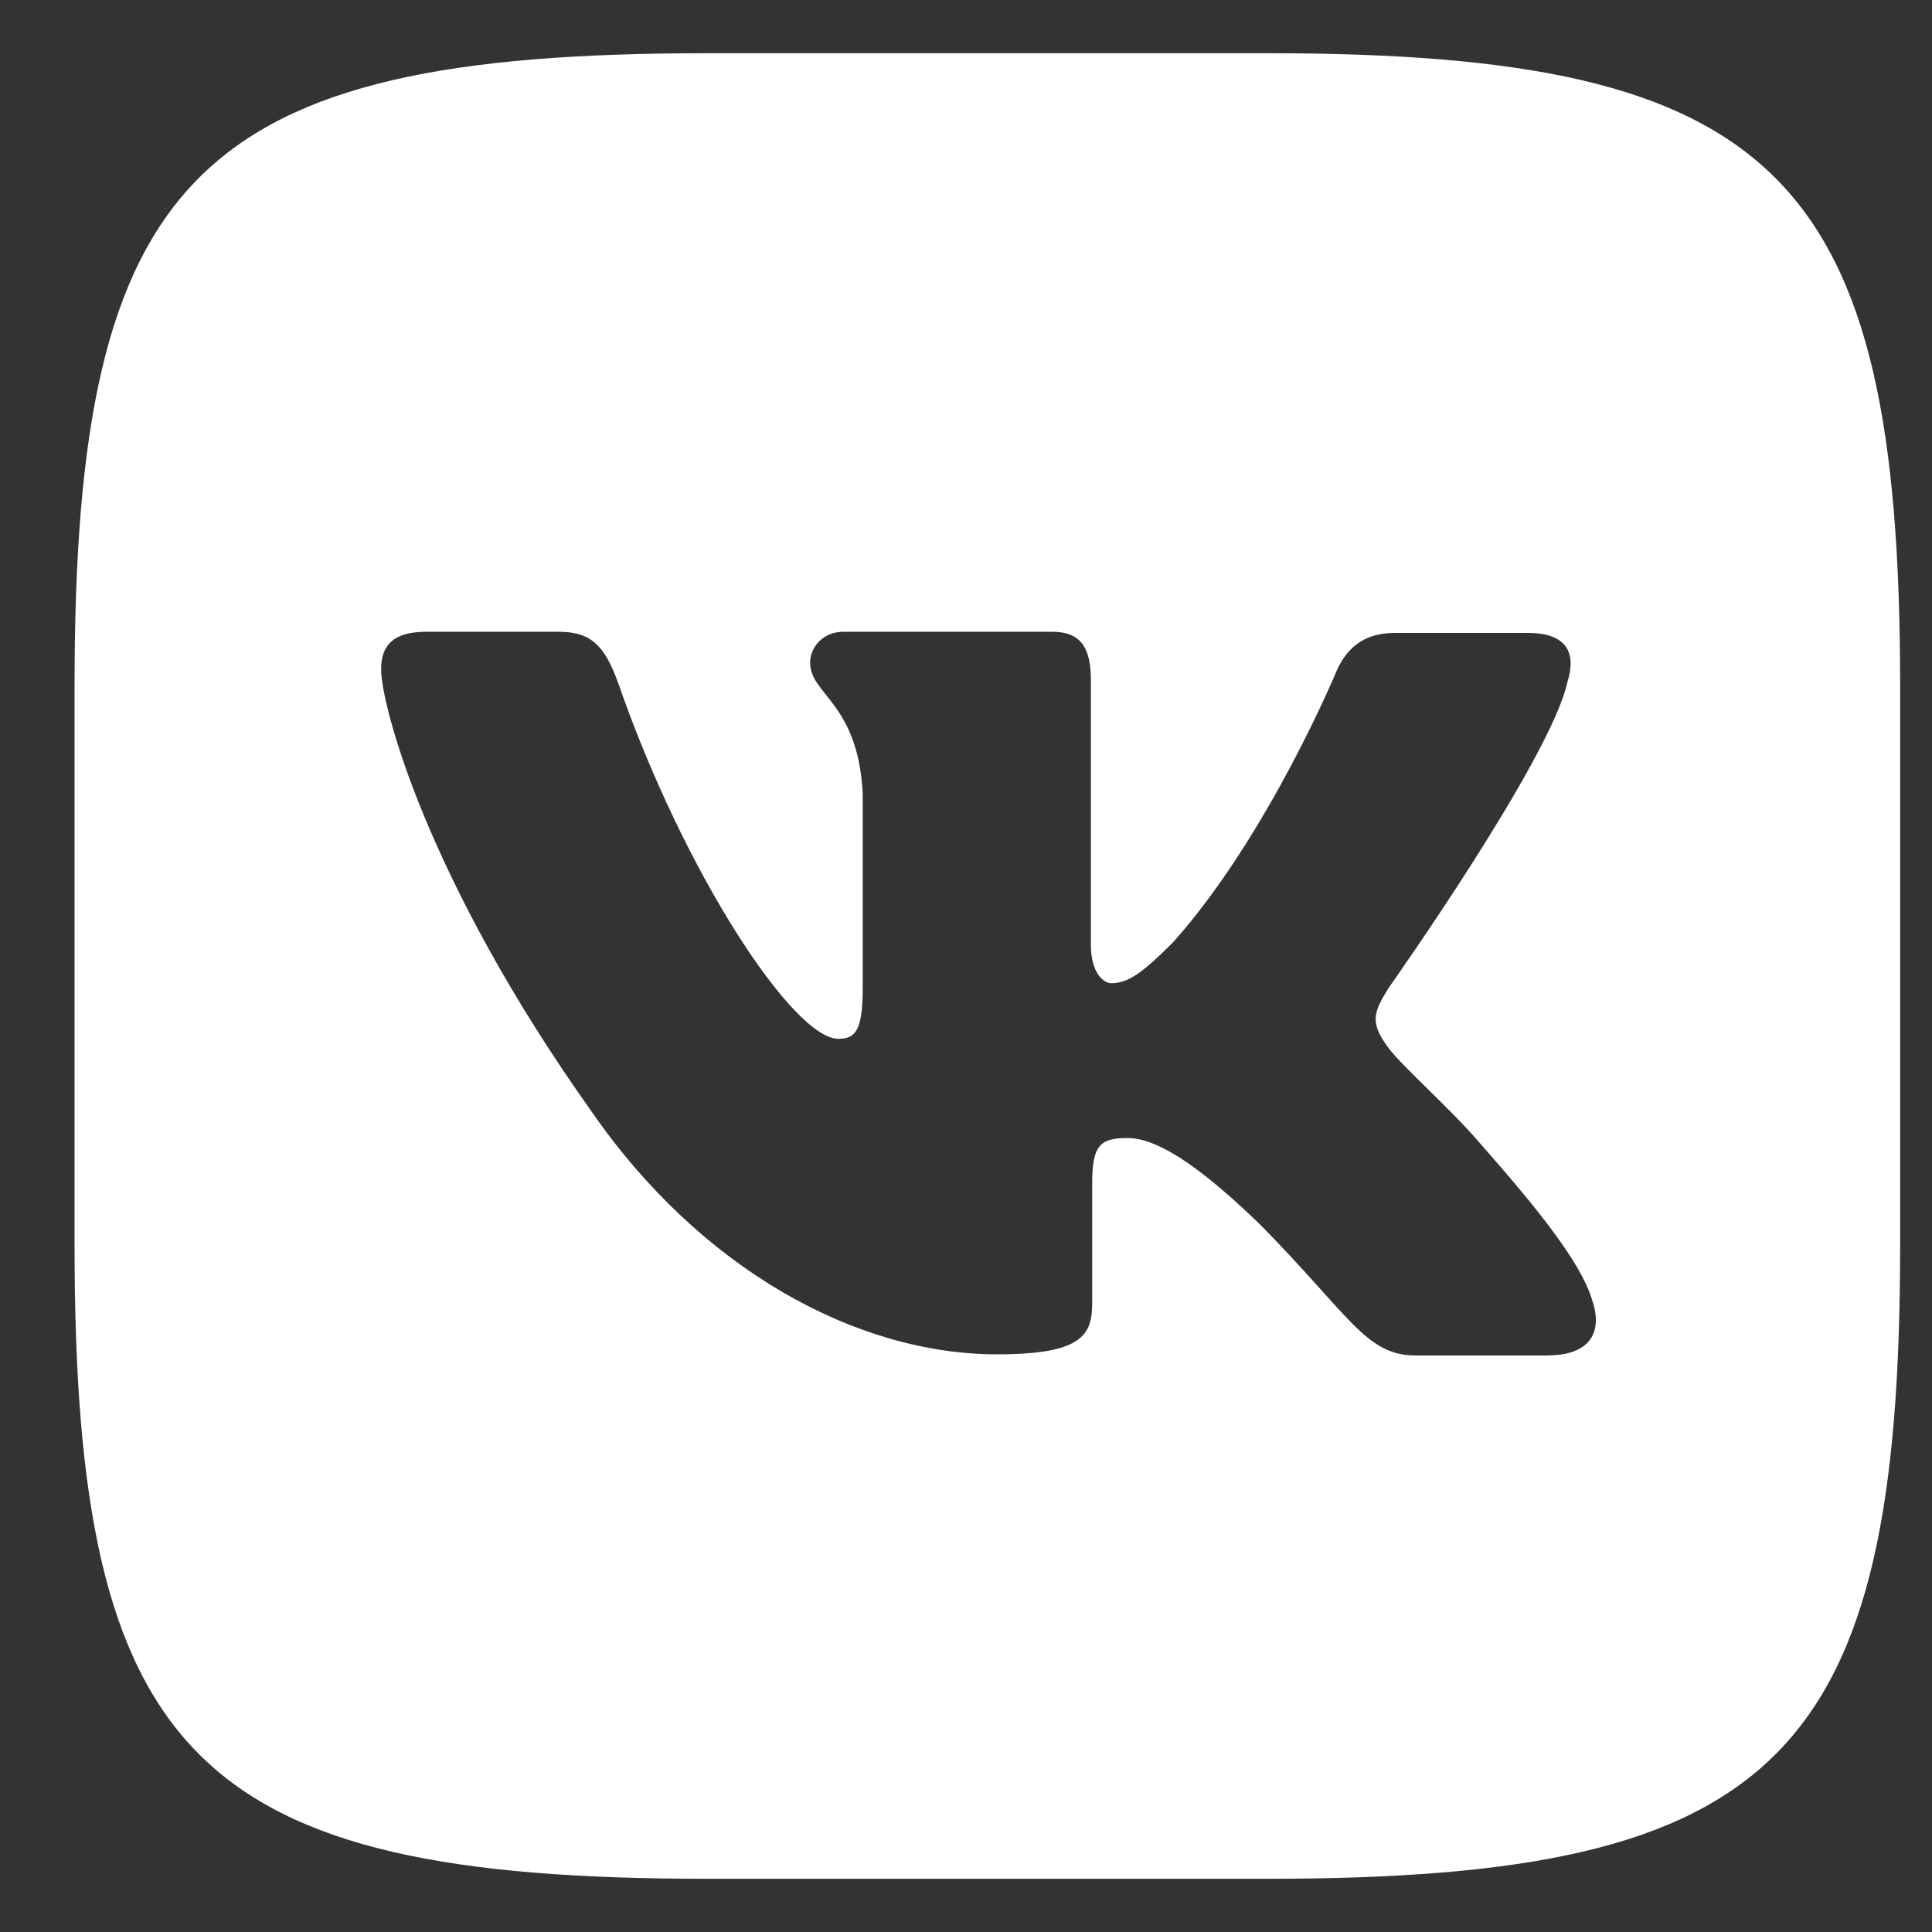 <?xml version="1.0" encoding="UTF-8"?> <svg xmlns="http://www.w3.org/2000/svg" width="22" height="22" viewBox="0 0 22 22" fill="none"><rect x="0" y="0" width="22" height="22" fill="#333333" stroke="none"/> <path d="M14.433 0.606H8.052C2.229 0.606 0.849 1.986 0.849 7.809V14.19C0.849 20.013 2.229 21.394 8.052 21.394H14.433C20.256 21.394 21.637 20.013 21.637 14.19V7.809C21.637 1.986 20.242 0.606 14.433 0.606ZM17.63 15.435H16.121C15.55 15.435 15.374 14.982 14.345 13.94C13.452 13.074 13.057 12.959 12.836 12.959C12.525 12.959 12.437 13.046 12.437 13.473V14.837C12.437 15.203 12.322 15.422 11.354 15.422C9.753 15.422 7.977 14.454 6.732 12.651C4.854 10.008 4.34 8.029 4.34 7.62C4.34 7.399 4.428 7.194 4.851 7.194H6.363C6.746 7.194 6.891 7.37 7.04 7.779C7.788 9.937 9.033 11.829 9.547 11.829C9.736 11.829 9.824 11.741 9.824 11.257V9.027C9.766 7.999 9.225 7.911 9.225 7.546C9.225 7.37 9.371 7.194 9.604 7.194H11.982C12.304 7.194 12.422 7.37 12.422 7.748V10.756C12.422 11.081 12.567 11.196 12.655 11.196C12.845 11.196 13.007 11.081 13.359 10.729C14.445 9.511 15.223 7.633 15.223 7.633C15.324 7.412 15.5 7.207 15.883 7.207H17.395C17.849 7.207 17.95 7.44 17.849 7.765C17.659 8.644 15.808 11.256 15.808 11.256C15.649 11.52 15.588 11.635 15.808 11.929C15.971 12.149 16.499 12.606 16.85 13.015C17.497 13.749 17.994 14.365 18.126 14.791C18.275 15.214 18.055 15.434 17.628 15.434L17.63 15.435Z" fill="white"></path> </svg> 